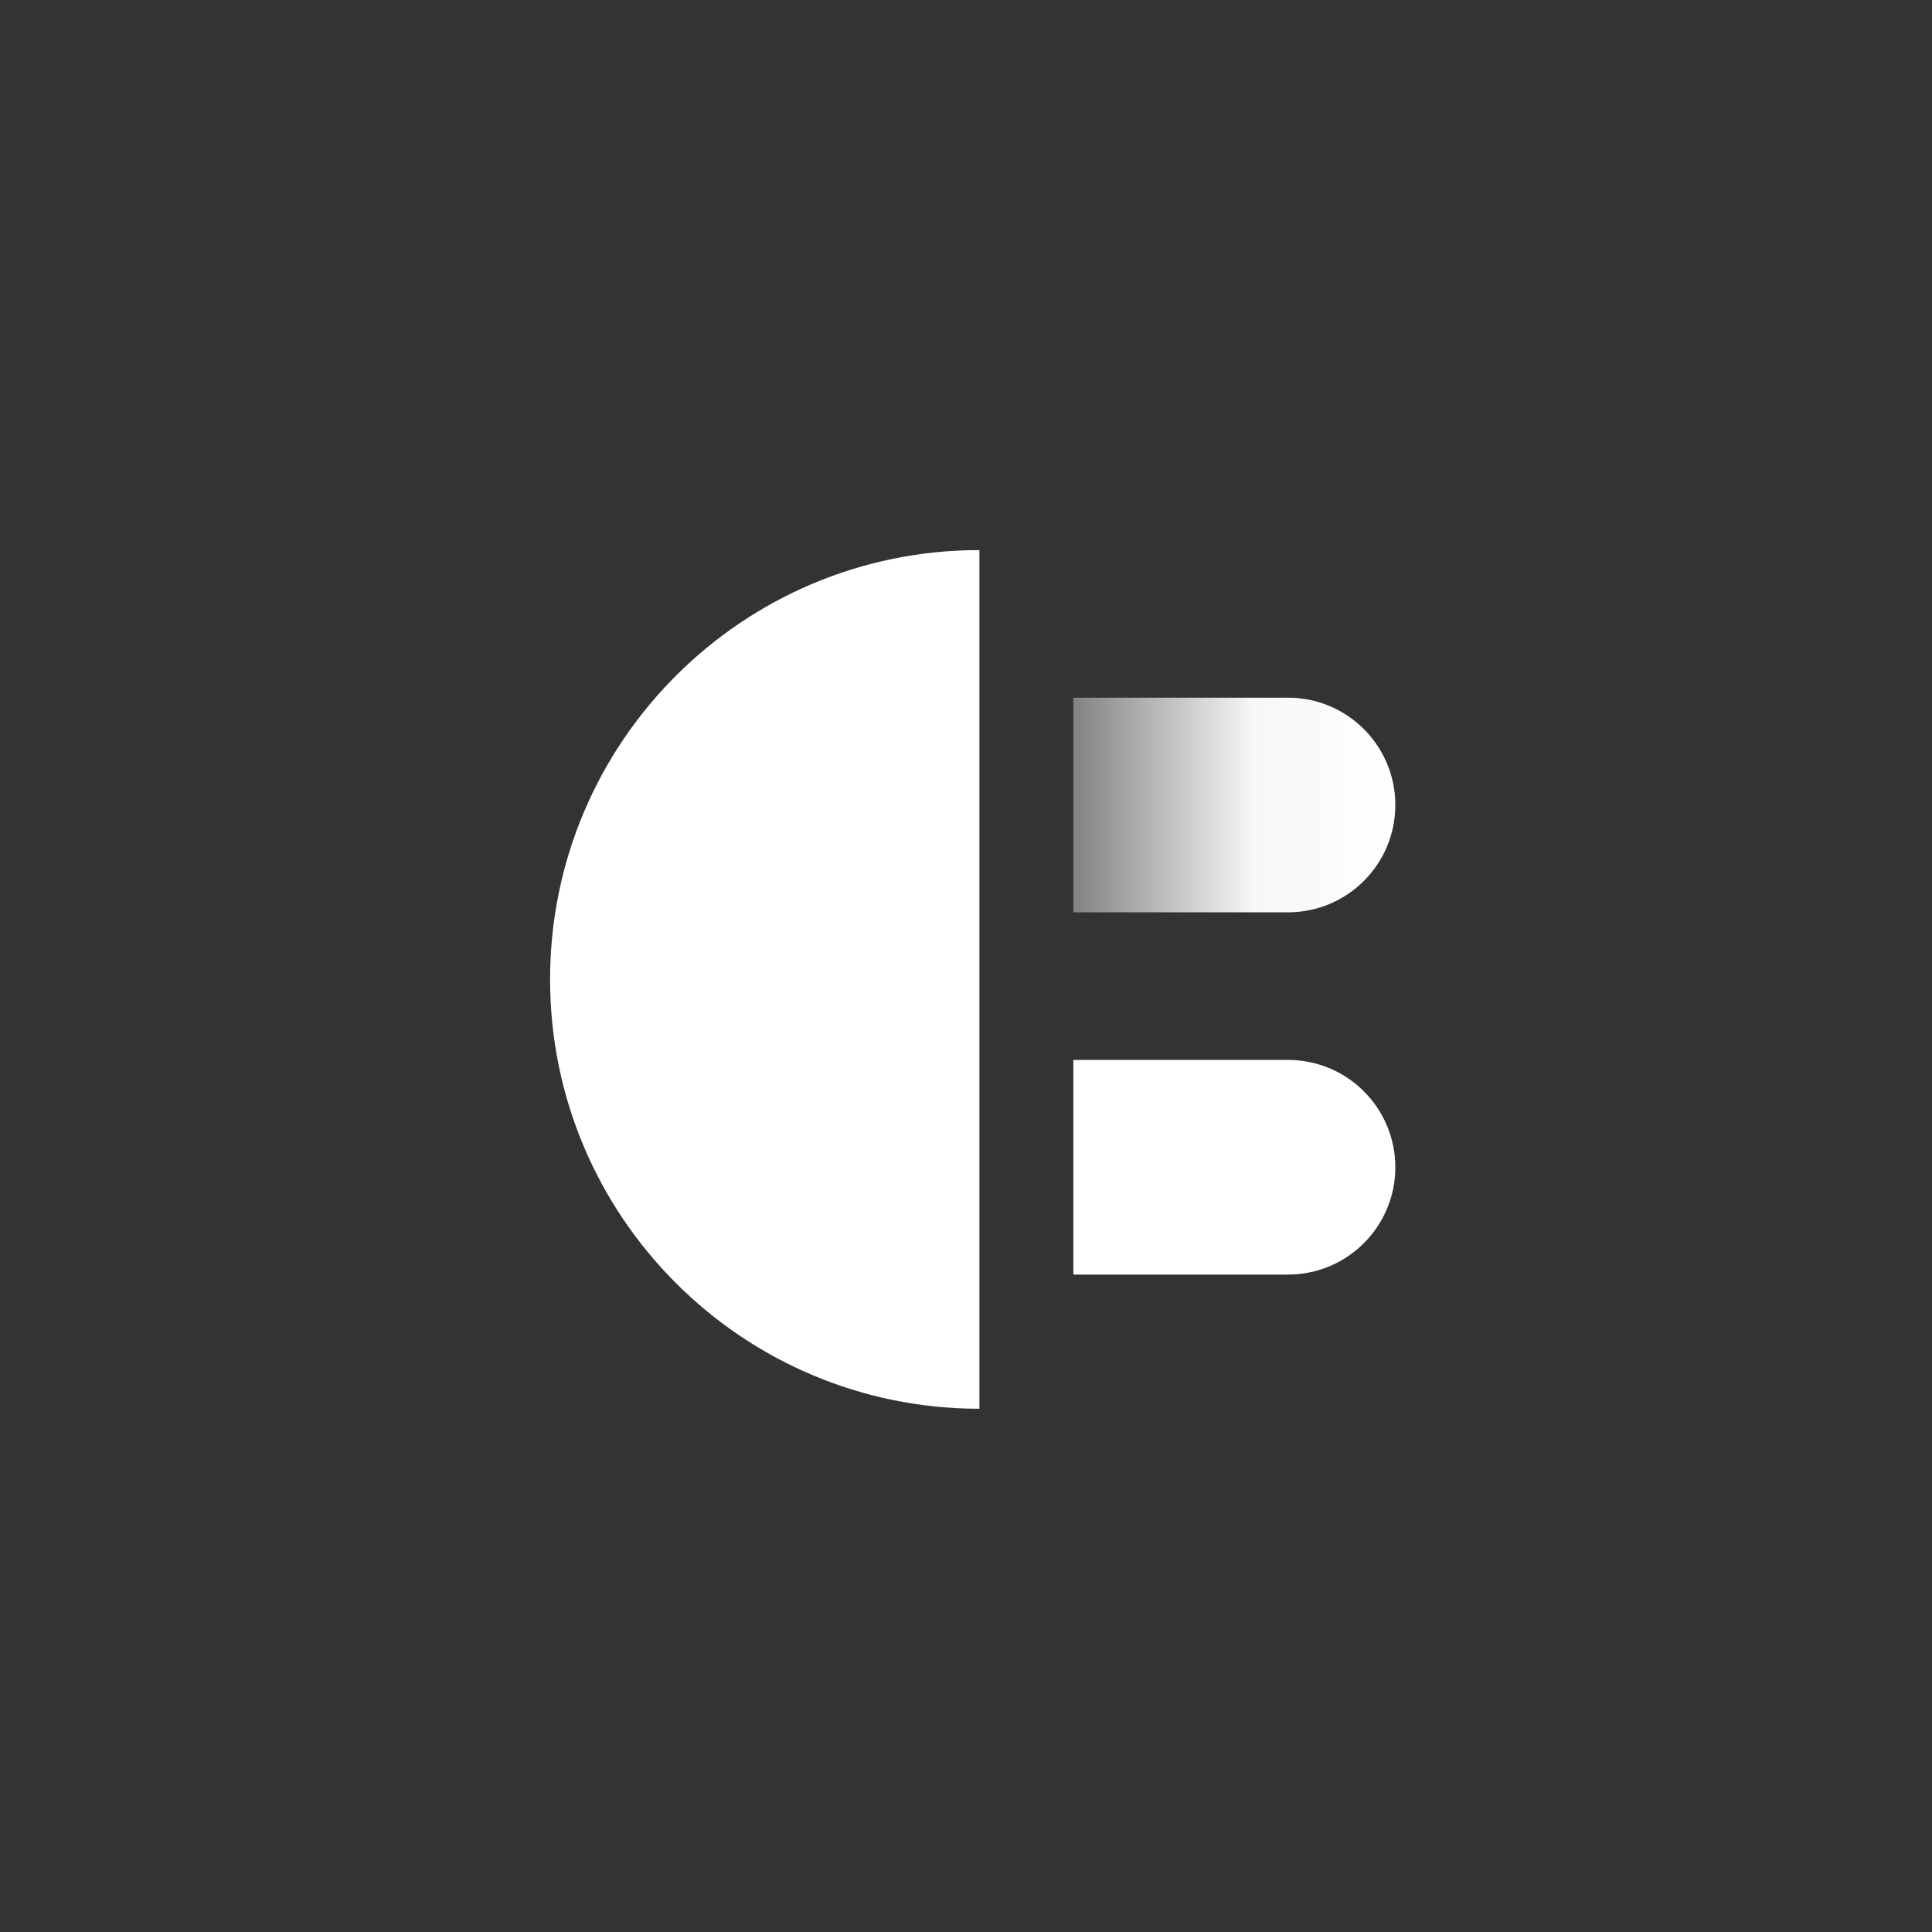 <svg width="72" height="72" viewBox="0 0 72 72" fill="none" xmlns="http://www.w3.org/2000/svg">
<rect x="0" y="0" width="72" height="72" fill="#333333" stroke="none"/>
<path fill-rule="evenodd" clip-rule="evenodd" d="M48 34C50.209 34 52 32.209 52 30C52 27.791 50.209 26 48 26L40 26L40 34L48 34Z" fill="url(#paint0_linear_3932_67602)"/>
<path fill-rule="evenodd" clip-rule="evenodd" d="M48 47.5C50.209 47.5 52 45.709 52 43.5C52 41.291 50.209 39.5 48 39.5L40 39.5L40 47.5L48 47.5Z" fill="white"/>
<path fill-rule="evenodd" clip-rule="evenodd" d="M36.5 20.5C27.663 20.5 20.5 27.663 20.5 36.5C20.5 45.337 27.663 52.5 36.5 52.5L36.5 20.5Z" fill="white"/>
<defs>
<linearGradient id="paint0_linear_3932_67602" x1="52" y1="30" x2="40" y2="30" gradientUnits="userSpaceOnUse">
<stop stop-color="white"/>
<stop offset="0.443" stop-color="white" stop-opacity="0.959"/>
<stop offset="1" stop-color="white" stop-opacity="0.39"/>
</linearGradient>
</defs>
</svg>
